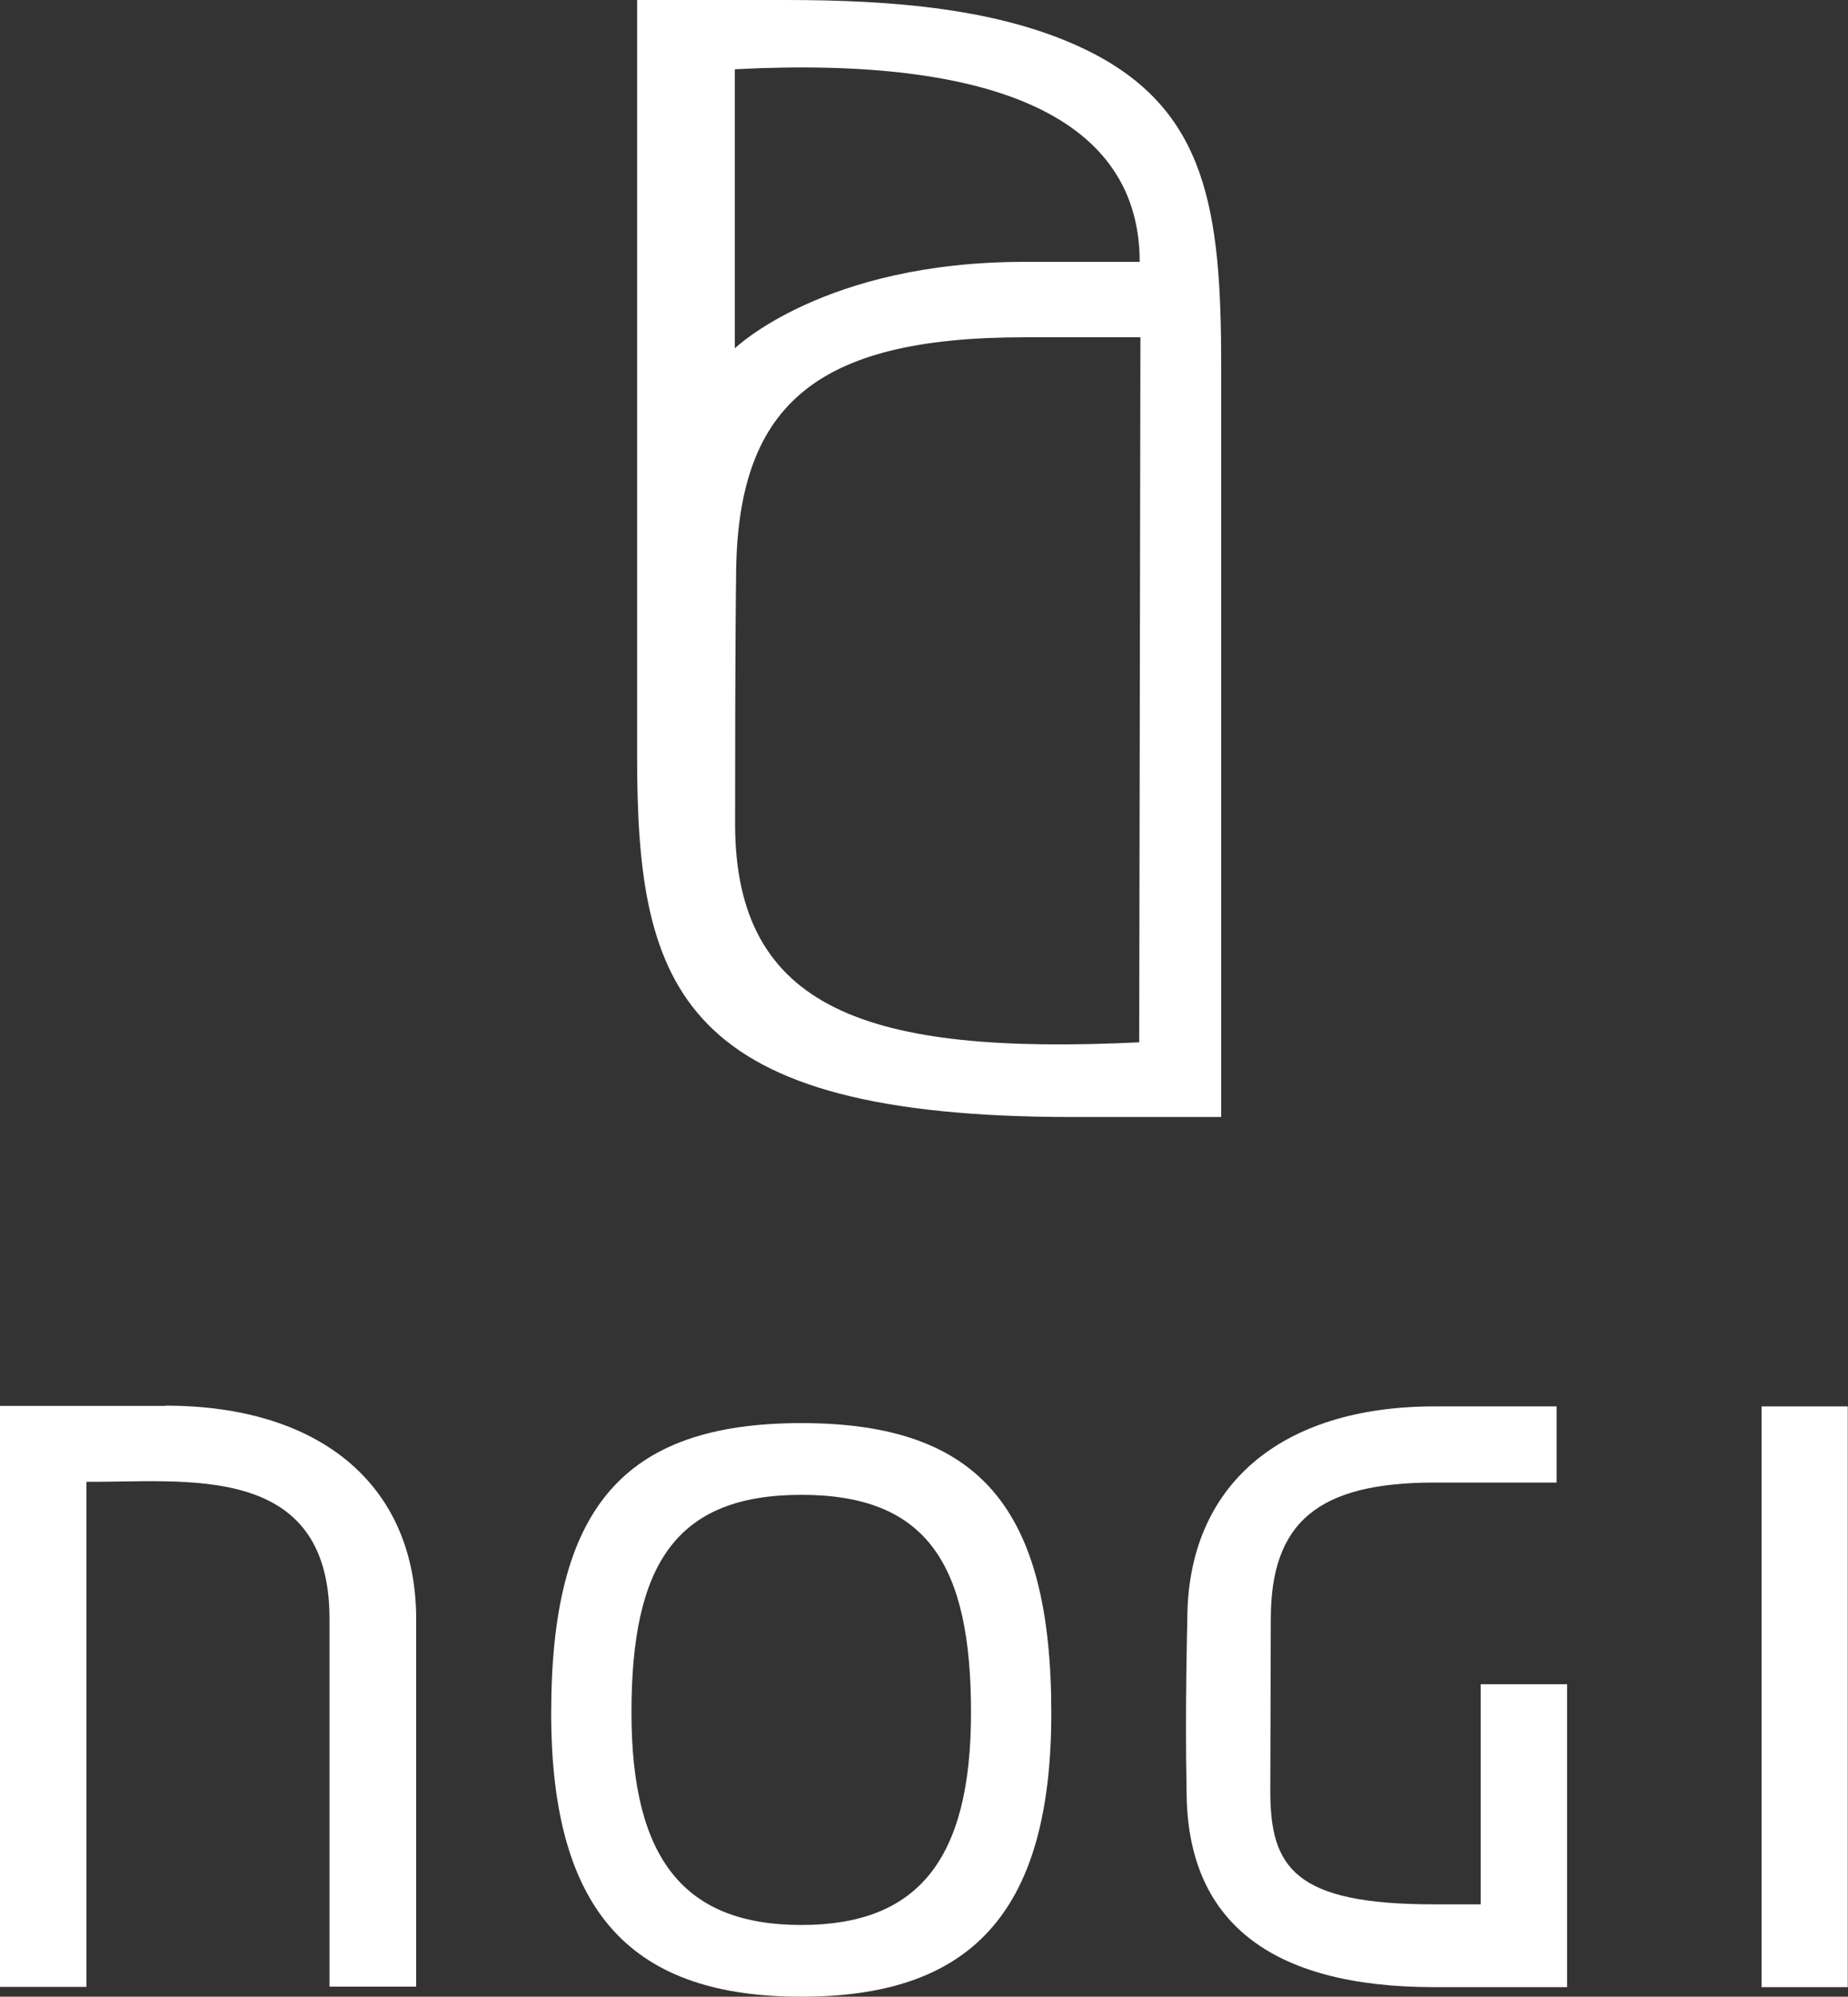 <?xml version="1.0" encoding="UTF-8"?>
<svg id="_レイヤー_1" data-name="レイヤー 1" xmlns="http://www.w3.org/2000/svg" width="75.27" height="81.28" viewBox="0 0 75.27 81.28">
  <rect x="0" y="0" width="75.27" height="81.28" fill="#333333" stroke="none"/>
  <defs>
    <style>
      .cls-1 {
        fill: #fff;
      }
    </style>
  </defs>
  <path class="cls-1" d="M49.74,45.47V14.9c0-6.34-.57-10.46-5.48-12.86-3.5-1.71-7.97-2.04-12.26-2.04h-6.05V30.83c0,9.47,1.78,14.64,17.73,14.64,.38,0,4.79,0,6.05,0h0ZM29.93,2.82c10.71-.56,16.49,2.05,16.49,7.84h-4.71c-8.16,0-11.78,3.52-11.78,3.52V2.82Zm16.46,39.61c-11.04,.53-16.45-1.31-16.45-8.91s.04-9.96,.04-9.96c0-7.01,3.14-9.83,11.74-9.83h4.73l-.05,28.7Z"/>
  <path class="cls-1" d="M6.75,57.23H1.79s-1.79,0-1.79,0v23.65H3.52v-20.56c3.99,.03,9.9-.85,9.9,5.56h0v14.99h3.53v-15.09h0c-.06-5.36-3.94-8.56-10.2-8.56"/>
  <path class="cls-1" d="M60.29,77.52h-1.88c-5.68,0-6.67-1.49-6.67-4.61l.02-7c0-3.95,1.93-5.56,6.67-5.56h4.97v-3.1h-4.97c-6.3,0-10.07,3.24-10.07,8.68,0,.03-.1,3.63-.03,6.96,0,5.31,3.39,8,10.09,8h5.41v-12.33h-3.52v8.96Z"/>
  <rect class="cls-1" x="71.75" y="57.25" width="3.51" height="23.64"/>
  <path class="cls-1" d="M32.64,57.93c-7.32,0-10.19,3.53-10.19,11.81s3.43,11.54,10.19,11.54,10.18-3.25,10.18-11.54-2.87-11.81-10.18-11.81m0,20.43c-4.73,0-6.92-2.63-6.92-8.65s1.8-8.86,6.92-8.86,6.91,2.83,6.91,8.86-2.19,8.65-6.91,8.65"/>
</svg>